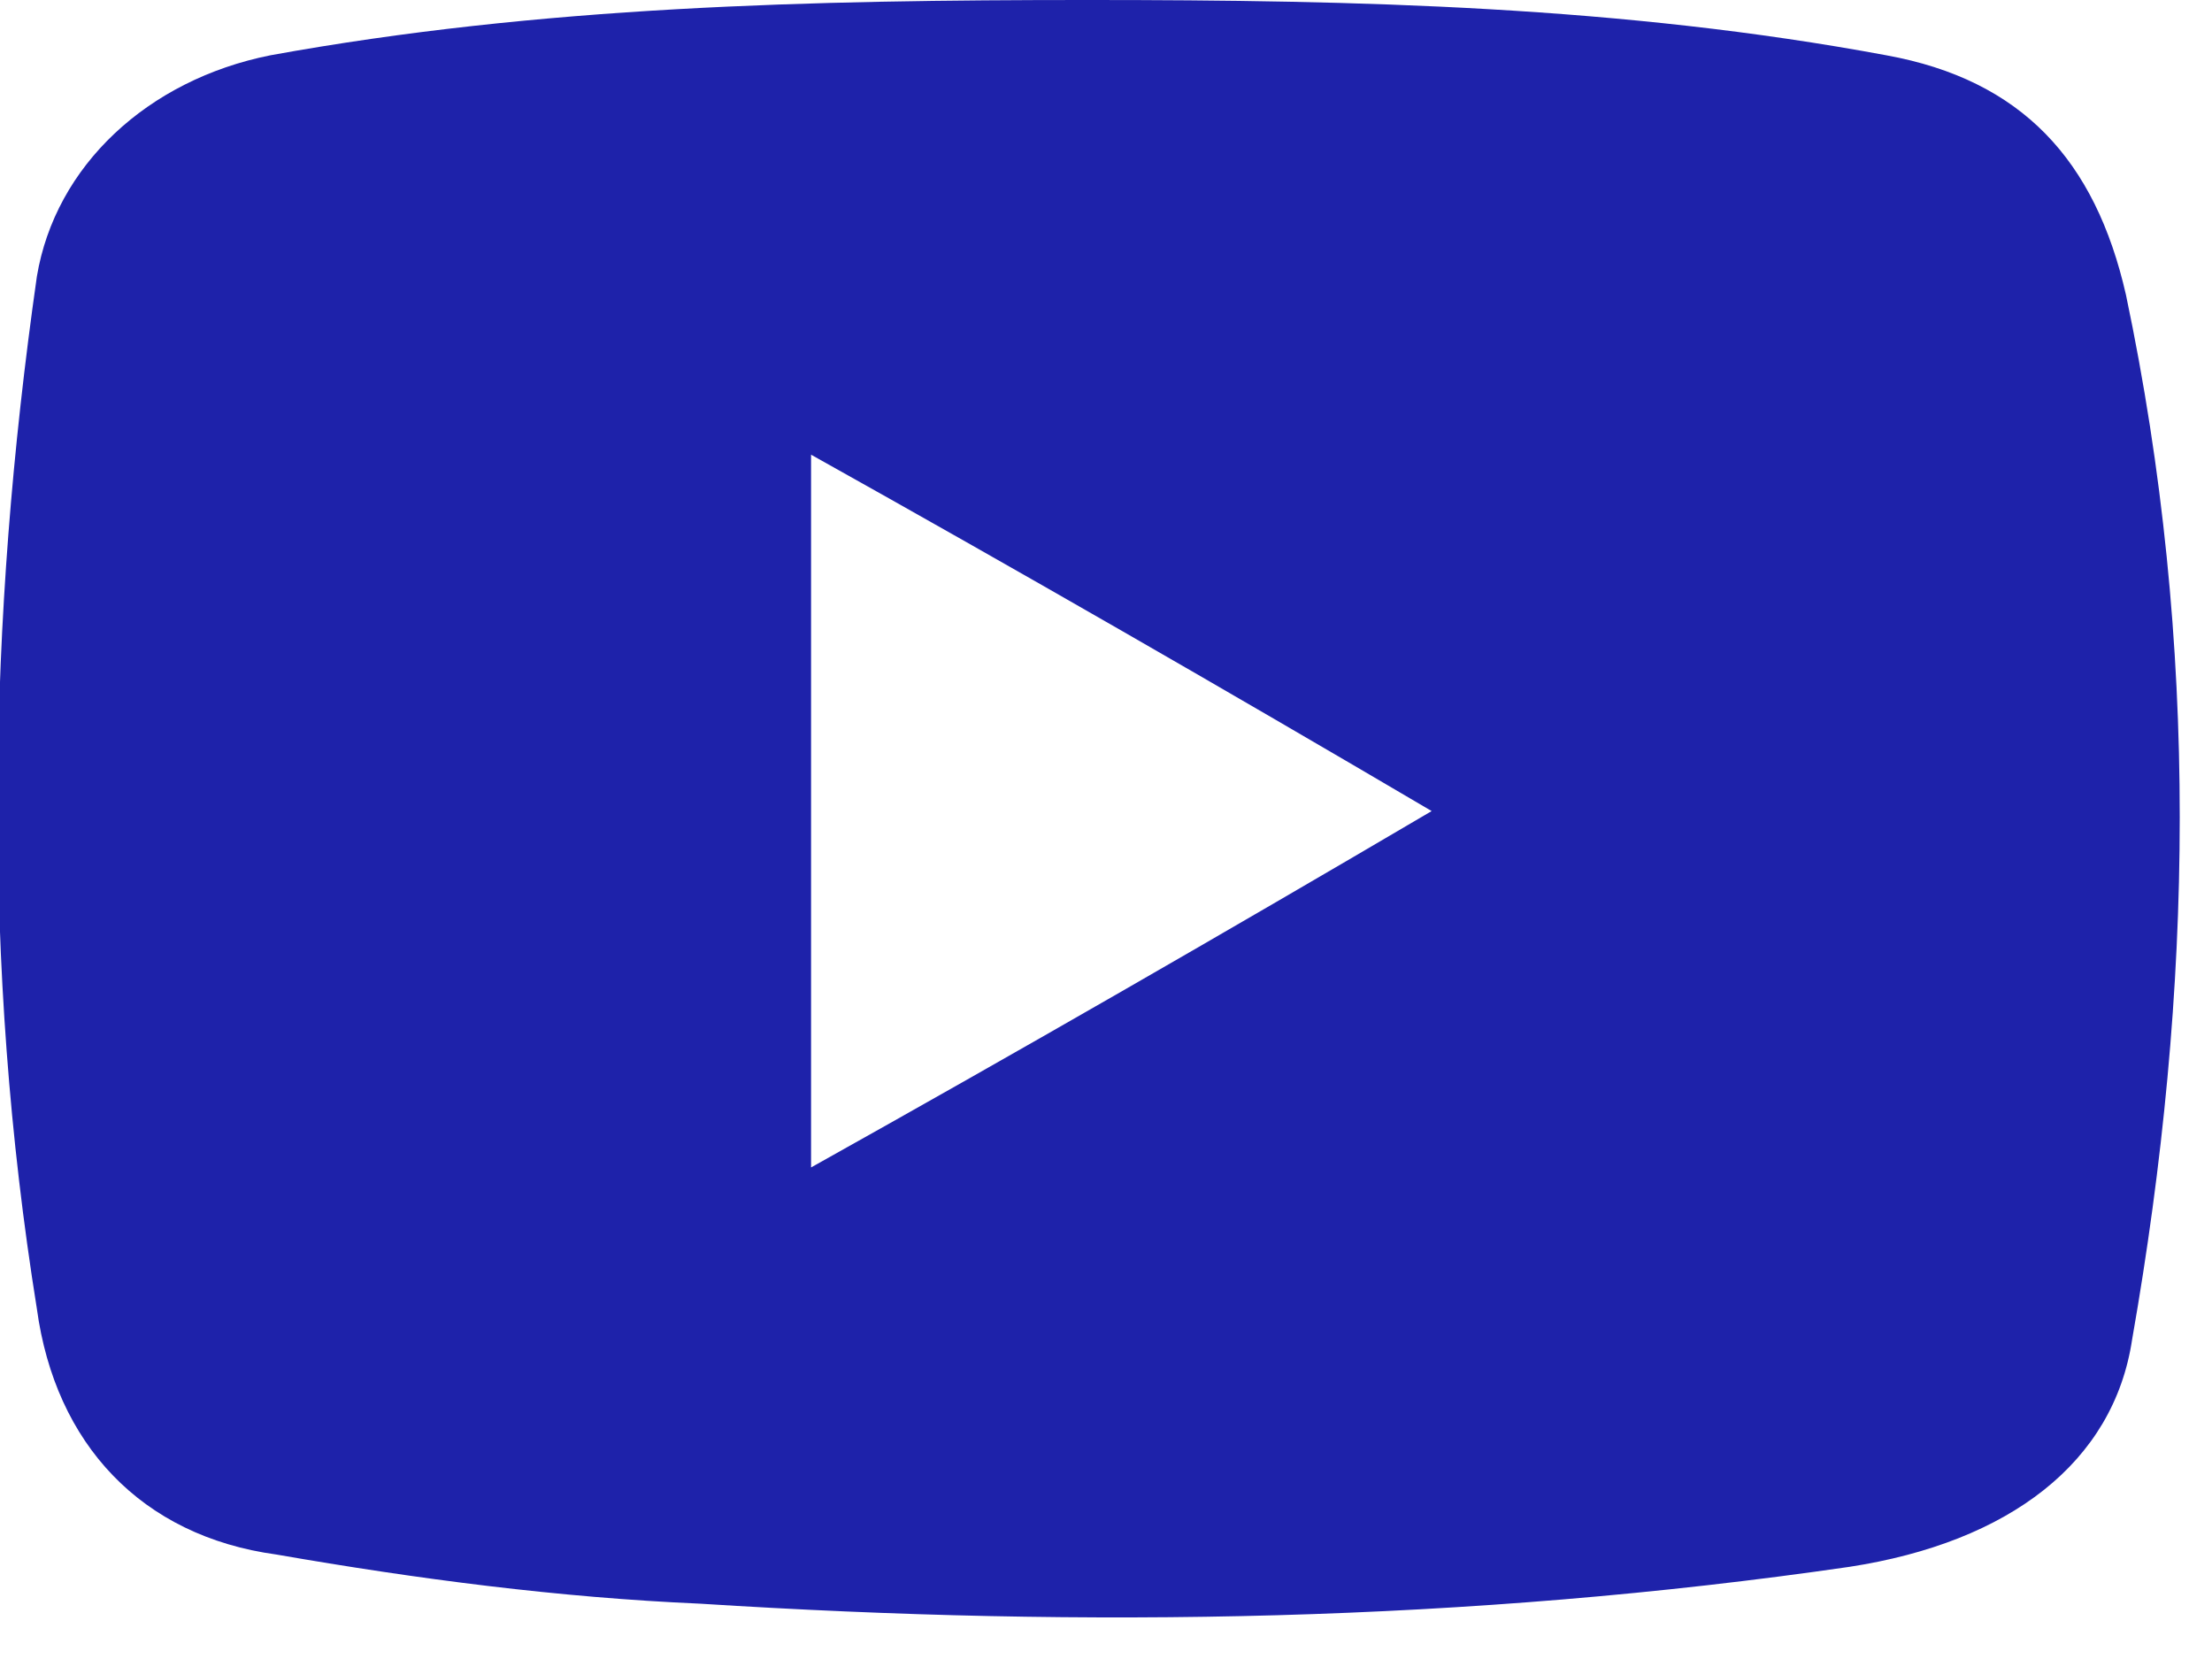 <svg enable-background="new -7 12 36 27" viewBox="-7 12 36 27" xmlns="http://www.w3.org/2000/svg"><path d="m800.2 611.4v11.6c3.4-1.9 6.7-3.8 10.1-5.8-3.4-2-6.7-3.9-10.1-5.8m4.5-7.4c4.4 0 8.7.1 13 .9 2.2.4 3.4 1.7 3.9 3.9 1.2 5.7 1.1 11.3.1 17-.3 2-2 3.3-4.6 3.7-6.2.9-12.4 1-18.7.6-2.3-.1-4.6-.4-6.9-.8-2.2-.3-3.6-1.8-3.9-4-.9-5.6-.8-11.2 0-16.8.3-1.8 1.8-3.2 3.8-3.6 4.4-.8 8.8-.9 13.3-.9" fill="#1e22aa" transform="translate(-794 -592)"/></svg>